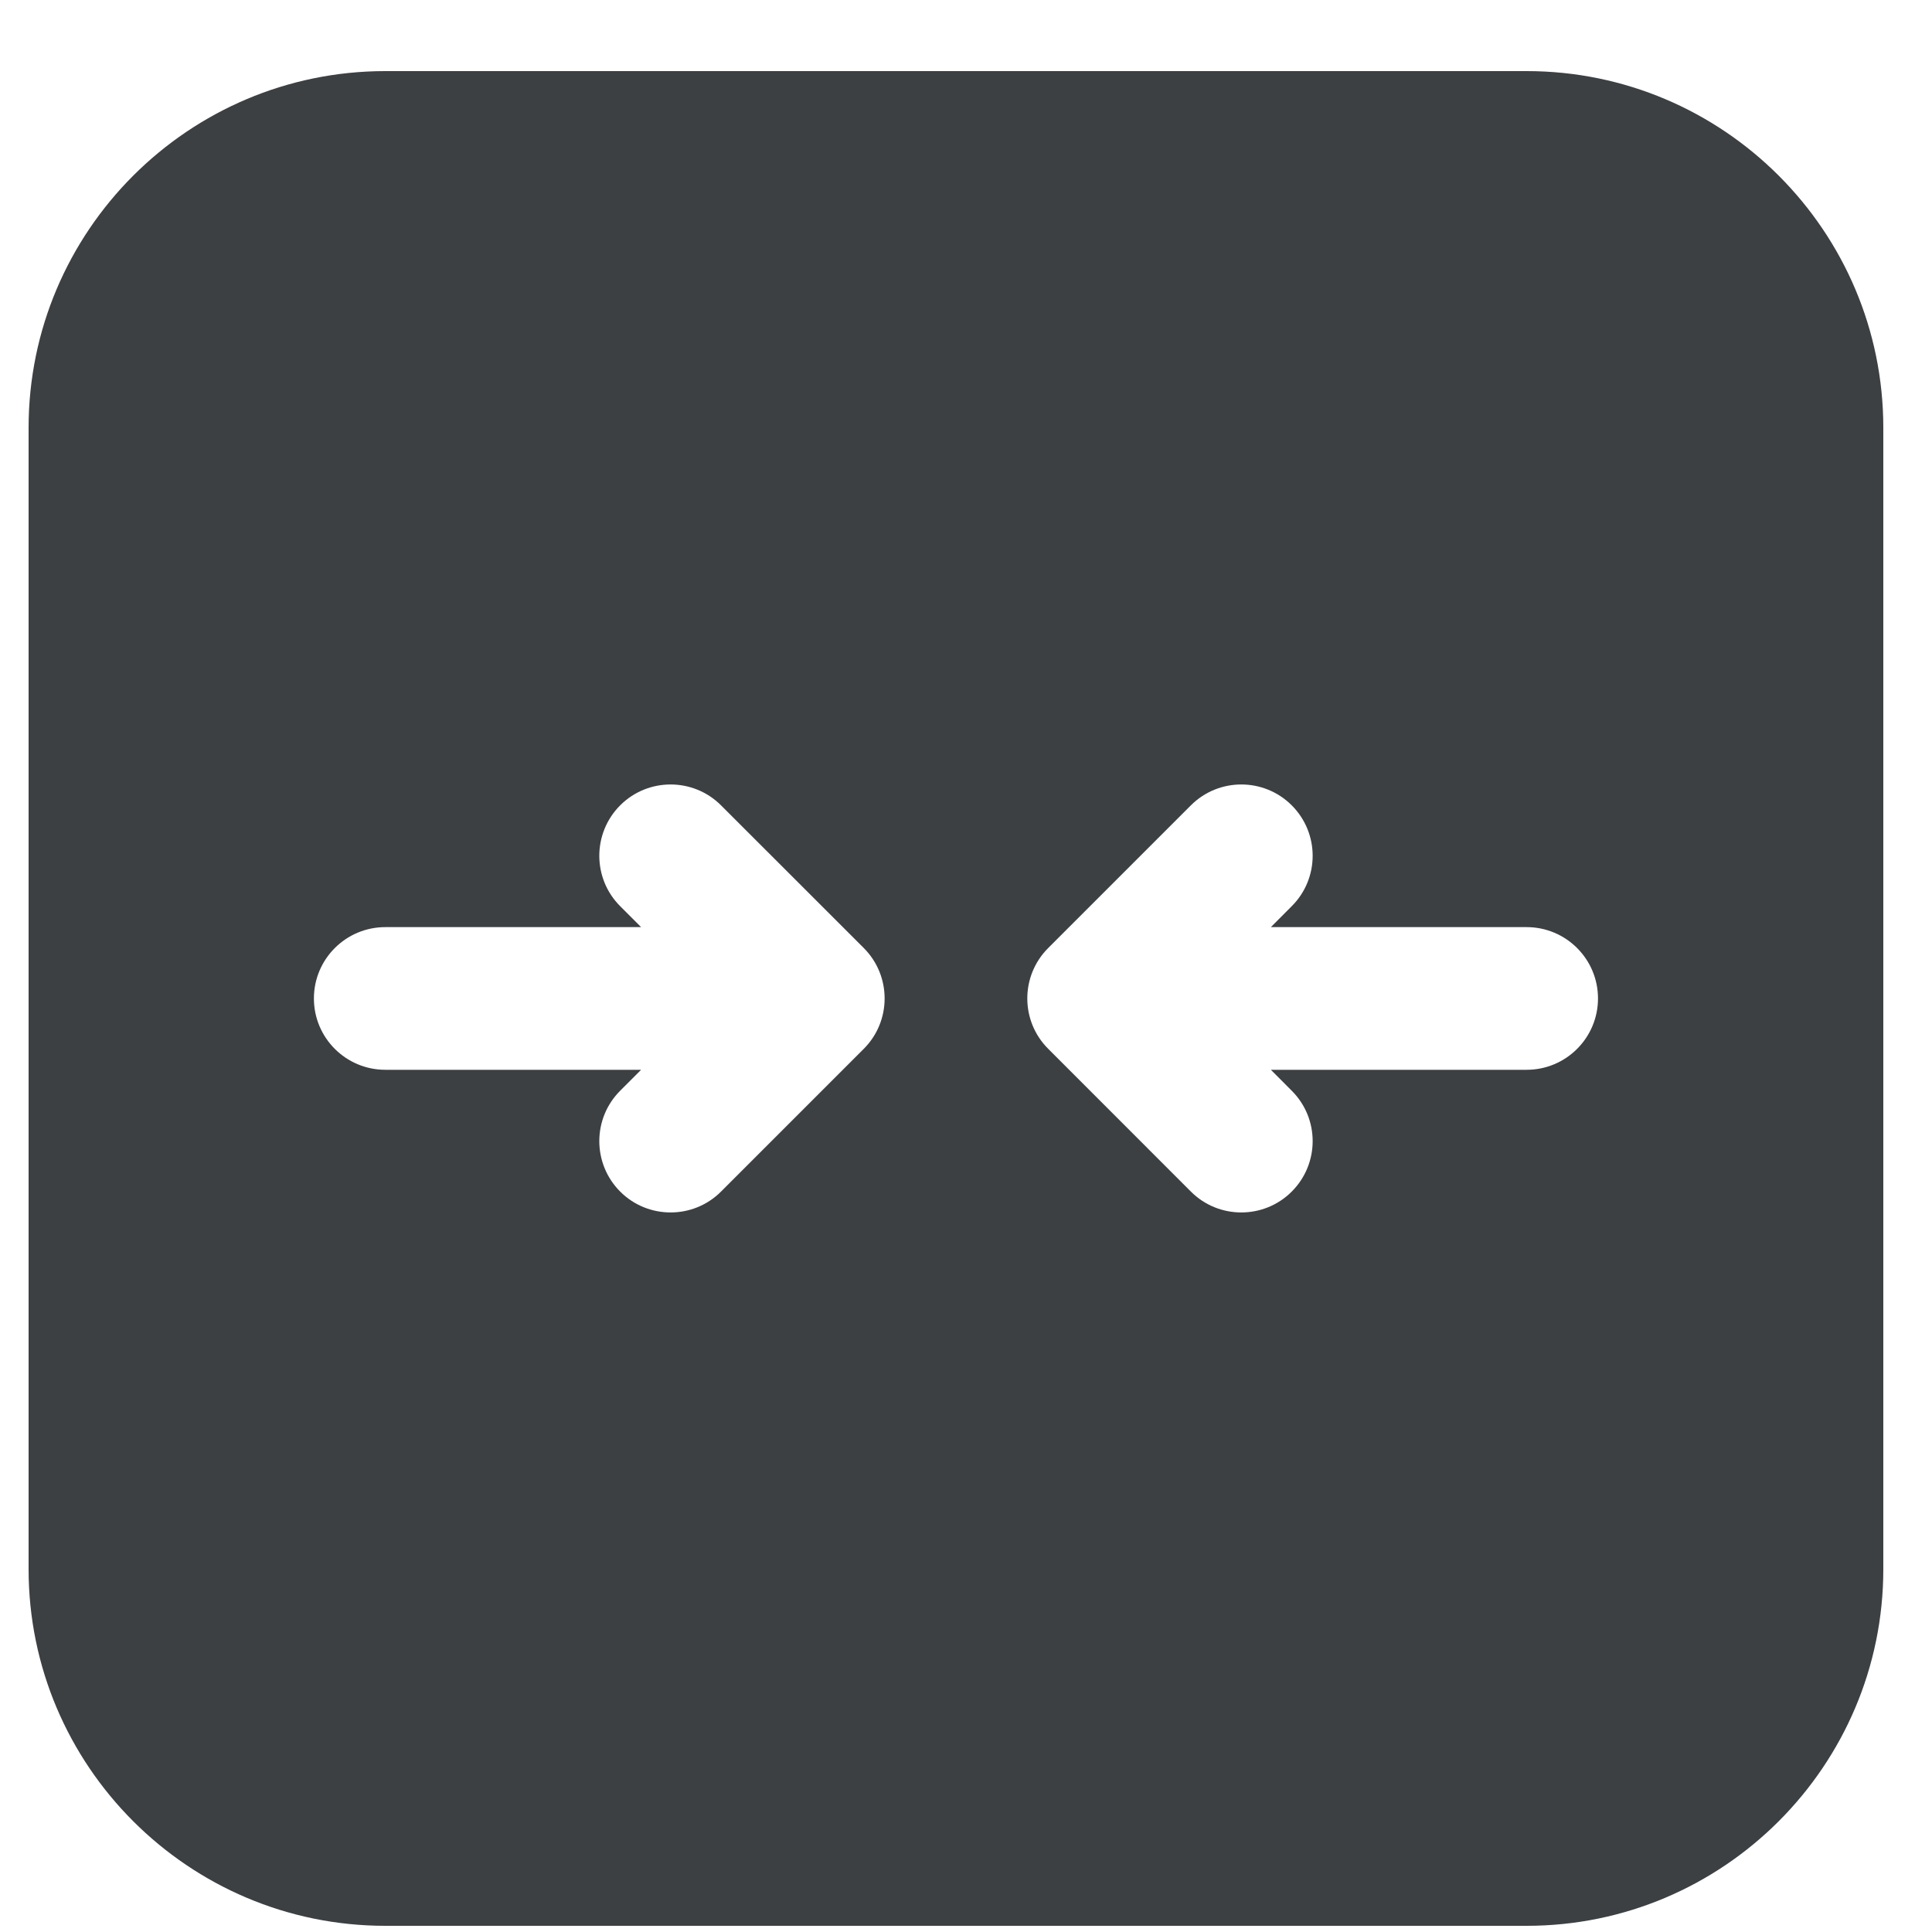 <svg xmlns="http://www.w3.org/2000/svg" fill="none" viewBox="0 0 25 25" height="25" width="25">
<path fill="#3C4043" d="M19.755 0.92H4.986C2.441 0.92 0.37 2.99 0.37 5.535V20.305C0.37 22.849 2.441 24.92 4.986 24.92H19.755C22.3 24.92 24.37 22.849 24.37 20.305V5.535C24.37 2.99 22.3 0.92 19.755 0.92ZM11.177 13.572L9.33 15.419C9.15 15.599 8.914 15.689 8.678 15.689C8.441 15.689 8.205 15.599 8.025 15.419C7.665 15.058 7.665 14.474 8.025 14.114L8.296 13.843H4.986C4.476 13.843 4.062 13.43 4.062 12.92C4.062 12.41 4.476 11.997 4.986 11.997H8.296L8.025 11.726C7.665 11.366 7.665 10.782 8.025 10.421C8.385 10.061 8.97 10.061 9.33 10.421L11.177 12.267C11.537 12.628 11.537 13.212 11.177 13.572ZM19.755 13.843H16.445L16.715 14.114C17.076 14.474 17.076 15.058 16.715 15.419C16.535 15.599 16.299 15.689 16.062 15.689C15.826 15.689 15.59 15.599 15.41 15.419L13.564 13.572C13.203 13.212 13.203 12.628 13.564 12.267L15.41 10.421C15.77 10.061 16.355 10.061 16.715 10.421C17.076 10.782 17.076 11.366 16.715 11.726L16.445 11.997H19.755C20.264 11.997 20.678 12.41 20.678 12.92C20.678 13.43 20.264 13.843 19.755 13.843Z"></path>
</svg>
